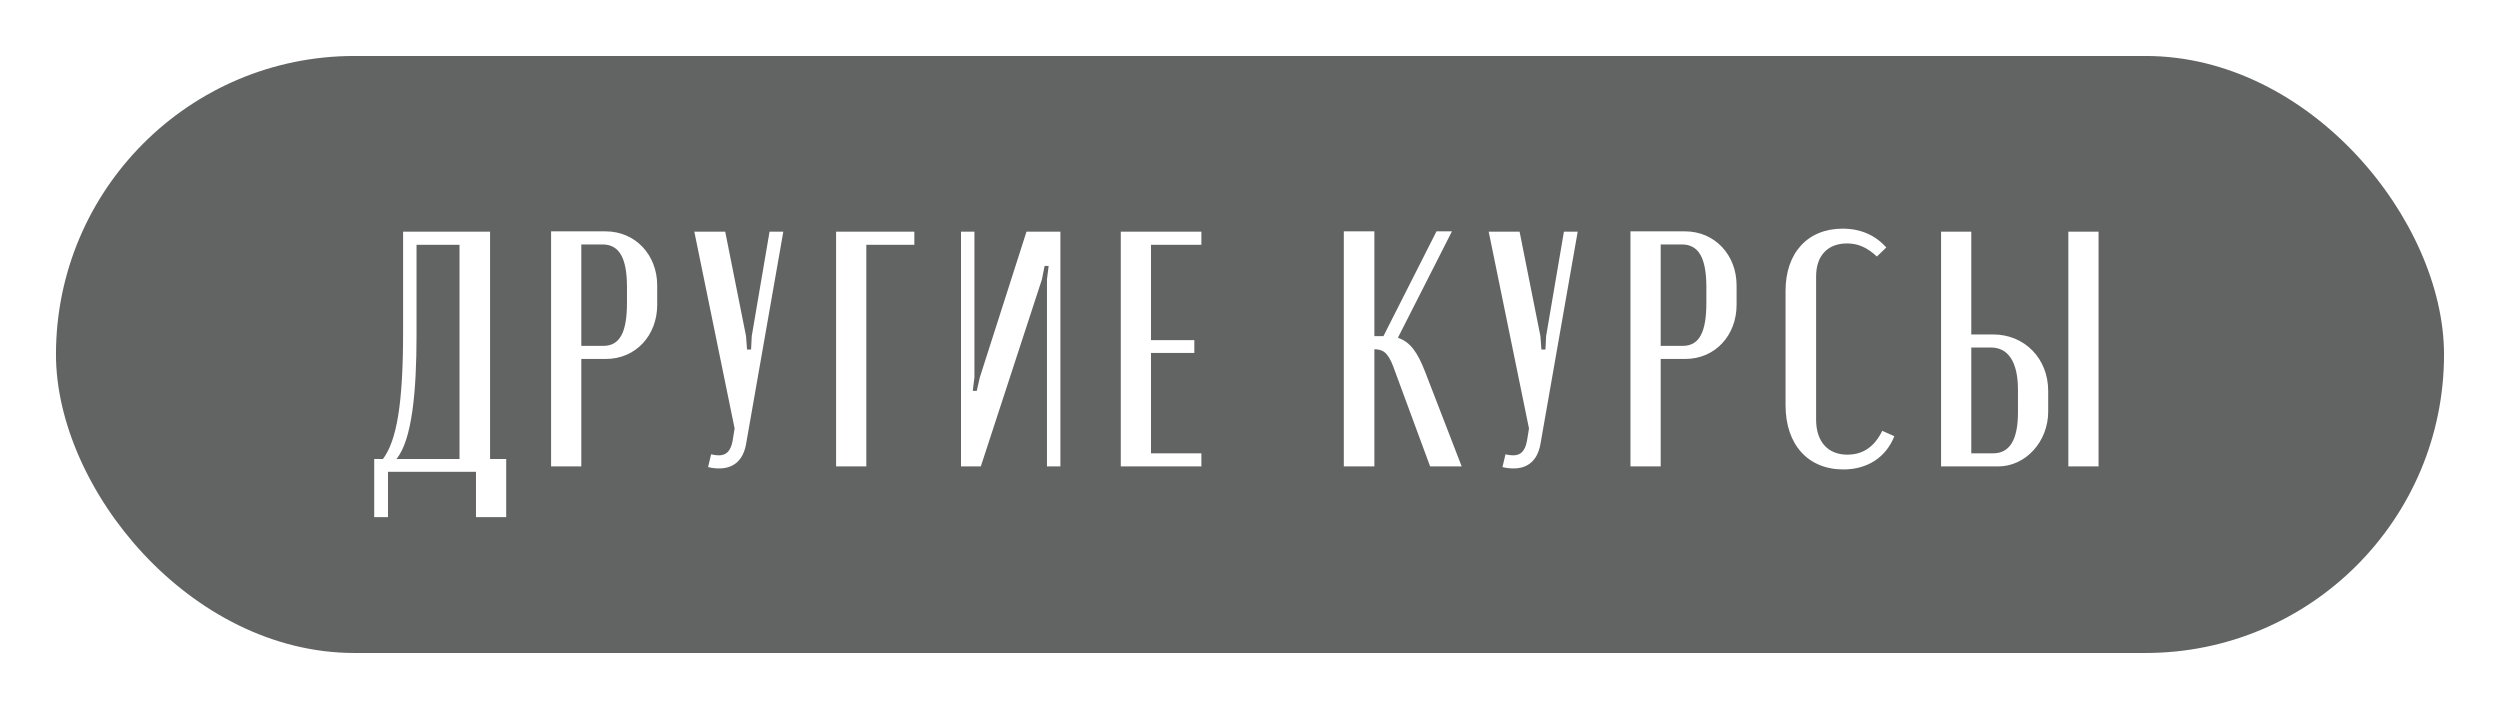 <?xml version="1.0" encoding="UTF-8"?> <svg xmlns="http://www.w3.org/2000/svg" width="268" height="76" viewBox="0 0 268 76" fill="none"> <g filter="url(#filter0_d_7_712)"> <rect x="6" y="2" width="256" height="64" rx="32" fill="#626363"></rect> <path d="M41.592 51.436H40.116V45.208H41.052C42.528 43.228 43.212 39.304 43.212 31.6V20.836H52.536V45.208H54.264V51.436H51.024V46.576H41.592V51.436ZM42.492 45.208H49.26V22.24H44.652V31.996C44.652 37.864 44.184 43.192 42.492 45.208ZM59.076 20.8H64.908C68.148 20.8 70.452 23.356 70.452 26.596V28.684C70.452 31.924 68.184 34.48 64.944 34.48H62.316V46H59.076V20.8ZM67.212 28.468V26.776C67.212 23.644 66.384 22.204 64.584 22.204H62.316V33.076H64.692C66.456 33.076 67.212 31.6 67.212 28.468ZM77.743 20.836L79.975 32.032L80.083 33.472H80.515L80.587 32.032L82.495 20.836H83.971L79.975 43.624C79.651 45.388 78.607 46.216 77.095 46.216C76.735 46.216 76.339 46.18 75.907 46.072L76.231 44.704C76.519 44.776 76.807 44.812 77.059 44.812C77.815 44.812 78.319 44.416 78.535 43.264L78.751 41.932L74.431 20.836H77.743ZM89.629 46V20.836H98.017V22.24H92.869V46H89.629ZM110.039 20.836H113.675V46H112.235V25.948L112.415 24.508H111.983L111.695 25.948L105.143 46H103.019V20.836H104.459V36.46L104.279 37.9H104.711L105.035 36.46L110.039 20.836ZM120.148 20.836H128.788V22.24H123.388V32.464H128.032V33.832H123.388V44.596H128.788V46H120.148V20.836ZM156.693 46H153.309L149.349 35.272C148.737 33.652 148.161 33.472 147.333 33.436V46H144.057V20.8H147.333V32.032H148.305L153.993 20.8H155.649L149.853 32.212C151.185 32.644 151.977 33.796 152.769 35.848L156.693 46ZM162.9 20.836L165.132 32.032L165.24 33.472H165.672L165.744 32.032L167.652 20.836H169.128L165.132 43.624C164.808 45.388 163.764 46.216 162.252 46.216C161.892 46.216 161.496 46.18 161.064 46.072L161.388 44.704C161.676 44.776 161.964 44.812 162.216 44.812C162.972 44.812 163.476 44.416 163.692 43.264L163.908 41.932L159.588 20.836H162.9ZM174.786 20.8H180.618C183.858 20.8 186.162 23.356 186.162 26.596V28.684C186.162 31.924 183.894 34.48 180.654 34.48H178.026V46H174.786V20.8ZM182.922 28.468V26.776C182.922 23.644 182.094 22.204 180.294 22.204H178.026V33.076H180.402C182.166 33.076 182.922 31.6 182.922 28.468ZM191.411 39.448V27.172C191.411 23.104 193.787 20.512 197.531 20.512C199.439 20.512 201.023 21.196 202.211 22.528L201.203 23.5C200.159 22.528 199.187 22.096 197.999 22.096C195.947 22.096 194.687 23.392 194.687 25.624V40.996C194.687 43.336 195.947 44.74 198.035 44.74C199.727 44.74 200.951 43.876 201.779 42.184L203.075 42.76C202.175 45.028 200.195 46.324 197.603 46.324C193.823 46.324 191.411 43.66 191.411 39.448ZM211.322 31.852H213.662C217.046 31.852 219.566 34.444 219.566 37.9V40.132C219.566 43.336 217.154 46 214.202 46H208.082V20.836H211.322V31.852ZM221.726 20.836H224.966V46H221.726V20.836ZM216.326 40.204V37.792C216.326 34.804 215.282 33.256 213.446 33.256H211.322V44.596H213.662C215.39 44.596 216.326 43.228 216.326 40.204Z" fill="white"></path> </g> <defs> <filter id="filter0_d_7_712" x="0" y="0" width="268" height="76" filterUnits="userSpaceOnUse" color-interpolation-filters="sRGB"> <feFlood flood-opacity="0" result="BackgroundImageFix"></feFlood> <feColorMatrix in="SourceAlpha" type="matrix" values="0 0 0 0 0 0 0 0 0 0 0 0 0 0 0 0 0 0 127 0" result="hardAlpha"></feColorMatrix> <feOffset dy="4"></feOffset> <feGaussianBlur stdDeviation="3"></feGaussianBlur> <feComposite in2="hardAlpha" operator="out"></feComposite> <feColorMatrix type="matrix" values="0 0 0 0 0 0 0 0 0 0 0 0 0 0 0 0 0 0 0.25 0"></feColorMatrix> <feBlend mode="normal" in2="BackgroundImageFix" result="effect1_dropShadow_7_712"></feBlend> <feBlend mode="normal" in="SourceGraphic" in2="effect1_dropShadow_7_712" result="shape"></feBlend> </filter> </defs> </svg> 